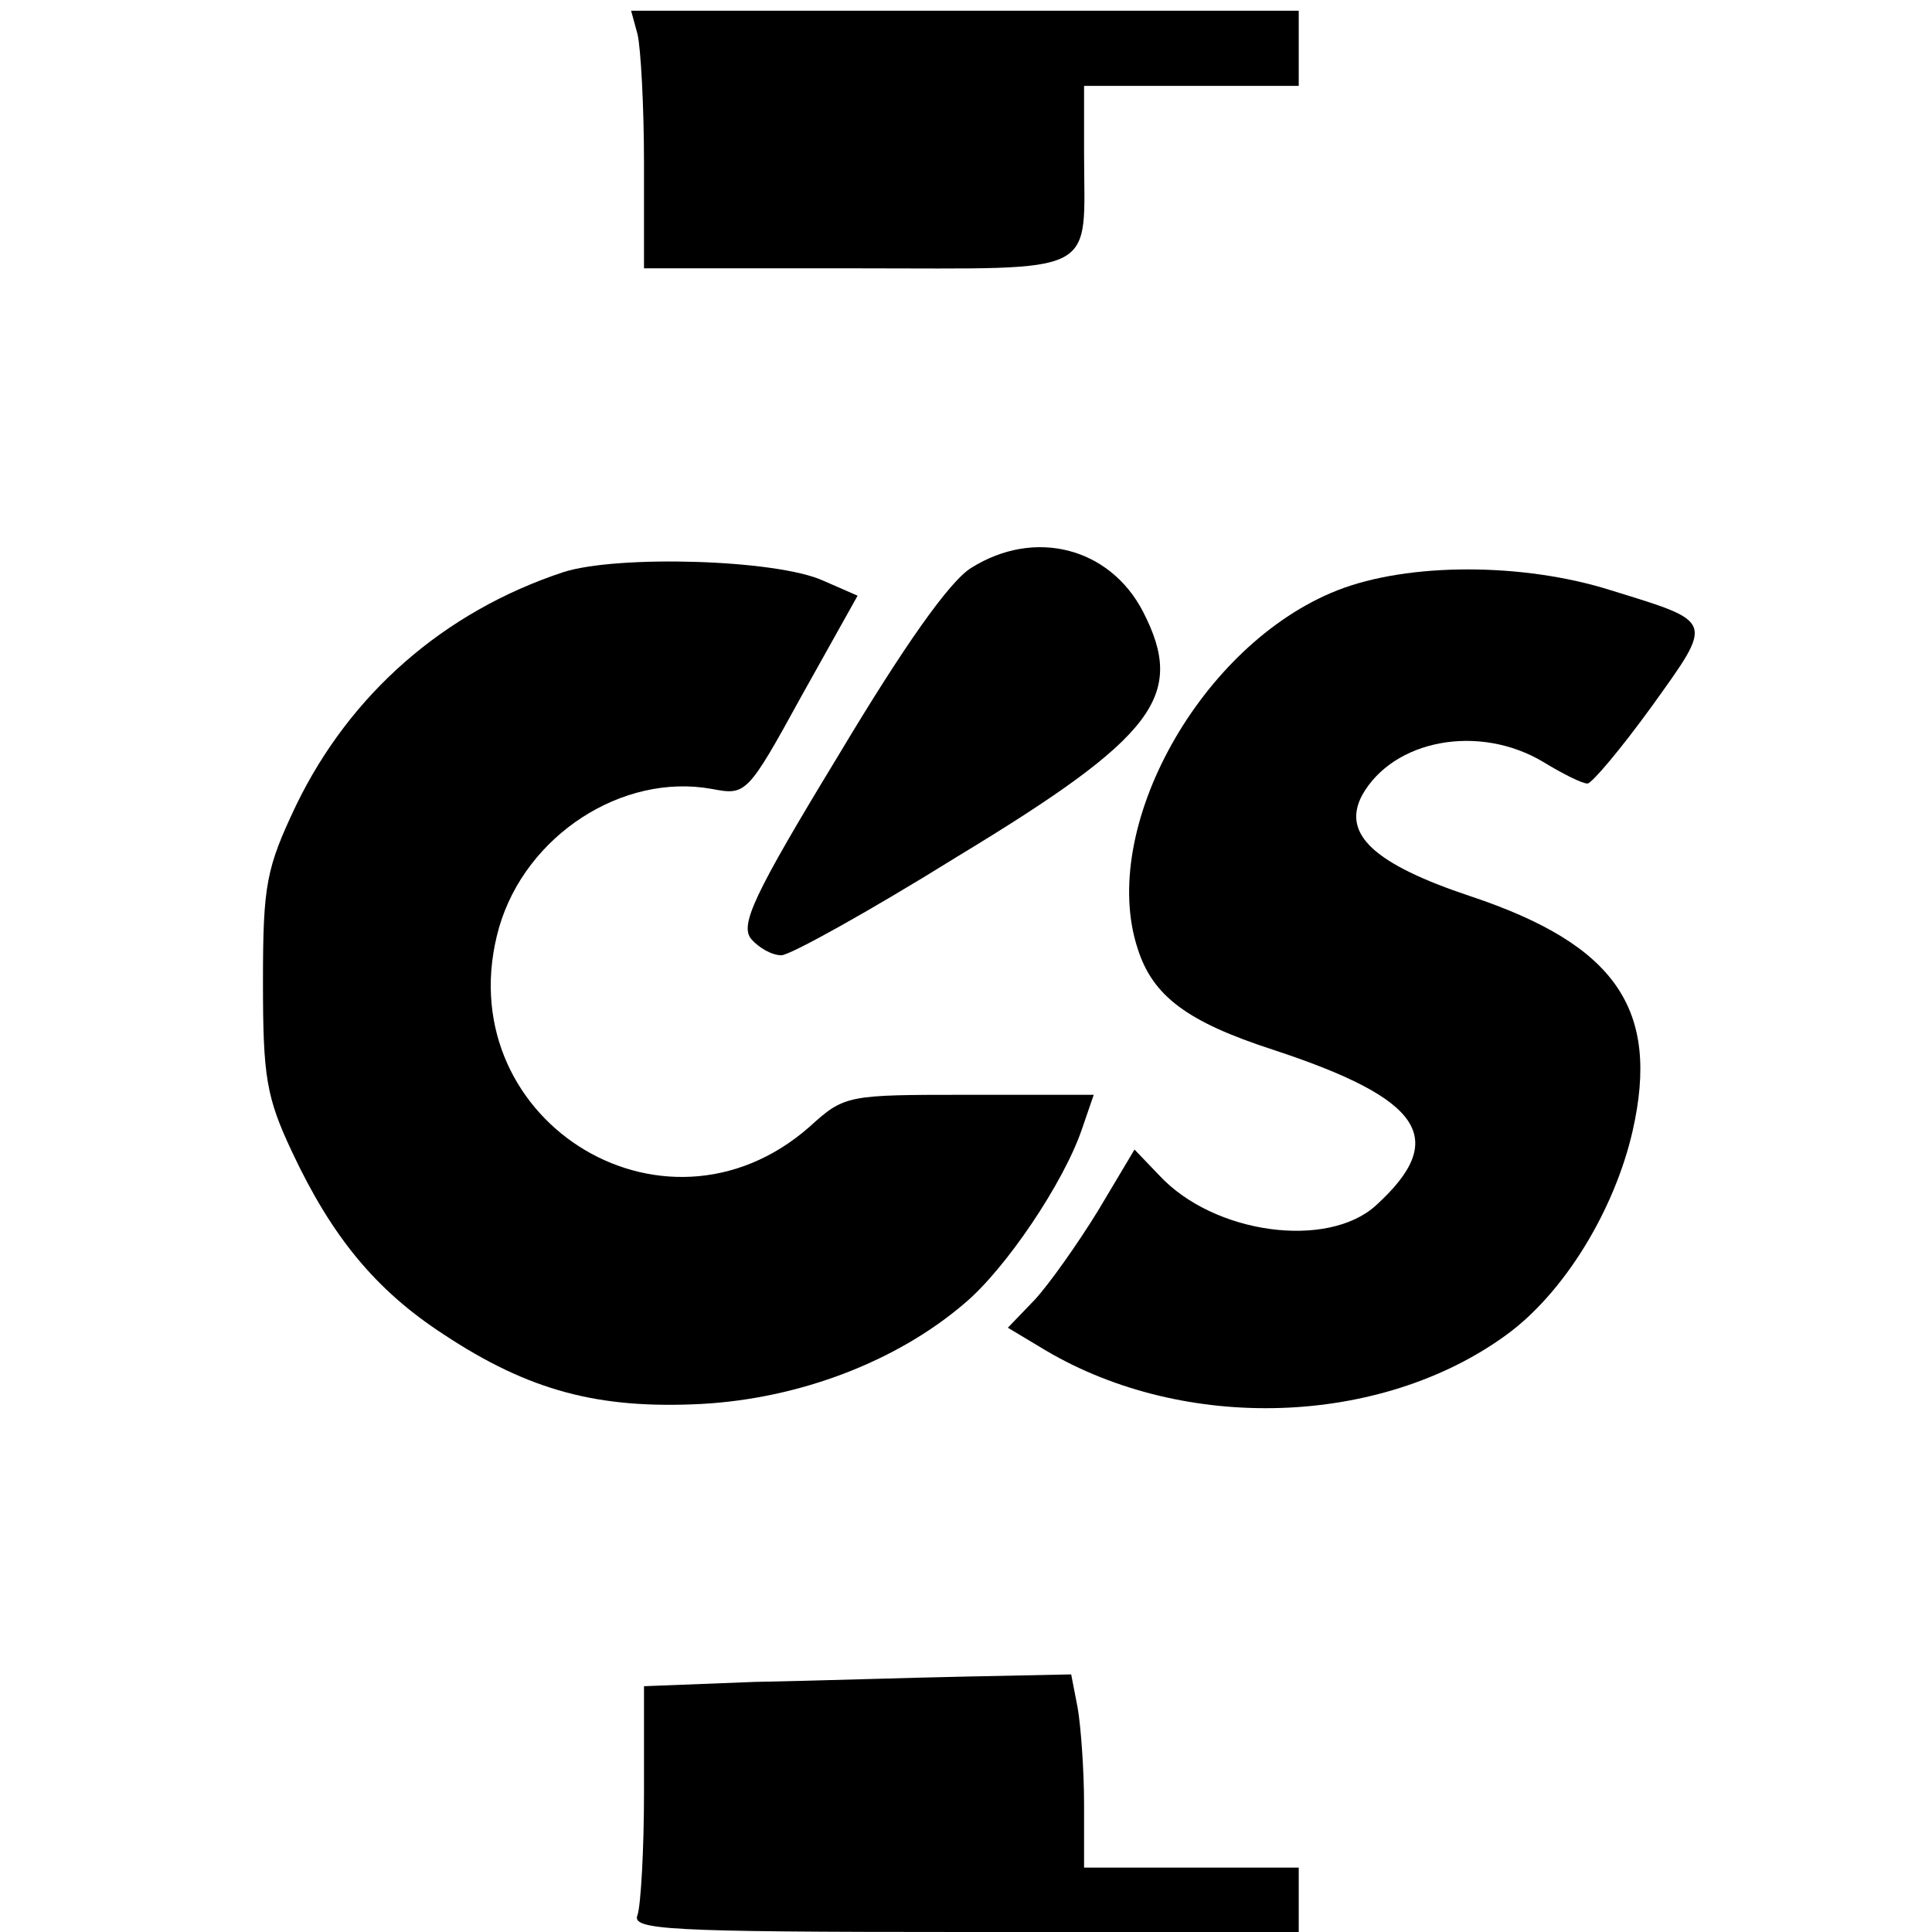<?xml version="1.0" standalone="no"?>
<!DOCTYPE svg PUBLIC "-//W3C//DTD SVG 20010904//EN"
 "http://www.w3.org/TR/2001/REC-SVG-20010904/DTD/svg10.dtd">
<svg version="1.0" xmlns="http://www.w3.org/2000/svg"
 width="180pt" height="180pt" viewBox="0 0 180 180"
 preserveAspectRatio="xMidYMid meet">
<g transform="translate(0,180) scale(0.1,-0.1)"
fill="#000000" stroke="none">
<path d="M594 1768 c3 -13 6 -67 6 -120 l0 -98 199 0 c229 0 211 -9 211 108
l0 62 100 0 100 0 0 35 0 35 -311 0 -311 0 6 -22z"/>
<path d="M905 1271 c-20 -12 -63 -73 -124 -175 -79 -130 -92 -158 -81 -171 7
-8 19 -15 28 -15 8 0 82 41 164 92 185 112 213 150 173 228 -31 60 -101 78
-160 41z"/>
<path d="M525 1267 c-112 -37 -199 -114 -249 -217 -28 -59 -31 -74 -31 -165 0
-88 3 -107 27 -158 37 -79 78 -129 141 -170 80 -53 145 -70 241 -65 90 5 181
39 245 94 38 32 92 112 109 162 l11 32 -116 0 c-114 0 -116 0 -149 -30 -137
-120 -339 10 -289 186 25 86 115 144 198 129 32 -6 33 -6 84 87 l52 93 -32 14
c-44 20 -192 24 -242 8z"/>
<path d="M1246 1250 c-127 -50 -223 -222 -186 -334 14 -44 46 -68 126 -94 140
-46 164 -83 96 -145 -45 -41 -151 -27 -202 28 l-23 24 -34 -57 c-19 -31 -46
-69 -59 -83 l-25 -26 35 -21 c130 -77 312 -71 429 14 54 39 101 116 118 190
26 114 -16 174 -151 219 -90 30 -120 58 -101 94 29 52 109 67 169 31 18 -11
36 -20 41 -20 4 0 31 32 60 72 58 81 59 78 -38 108 -82 26 -189 26 -255 0z"/>
<path d="M703 233 l-103 -4 0 -99 c0 -54 -3 -105 -6 -114 -6 -14 25 -16 305
-16 l311 0 0 30 0 30 -100 0 -100 0 0 59 c0 32 -3 73 -6 90 l-6 31 -97 -2
c-53 -1 -142 -4 -198 -5z"/>
</g>
</svg>
